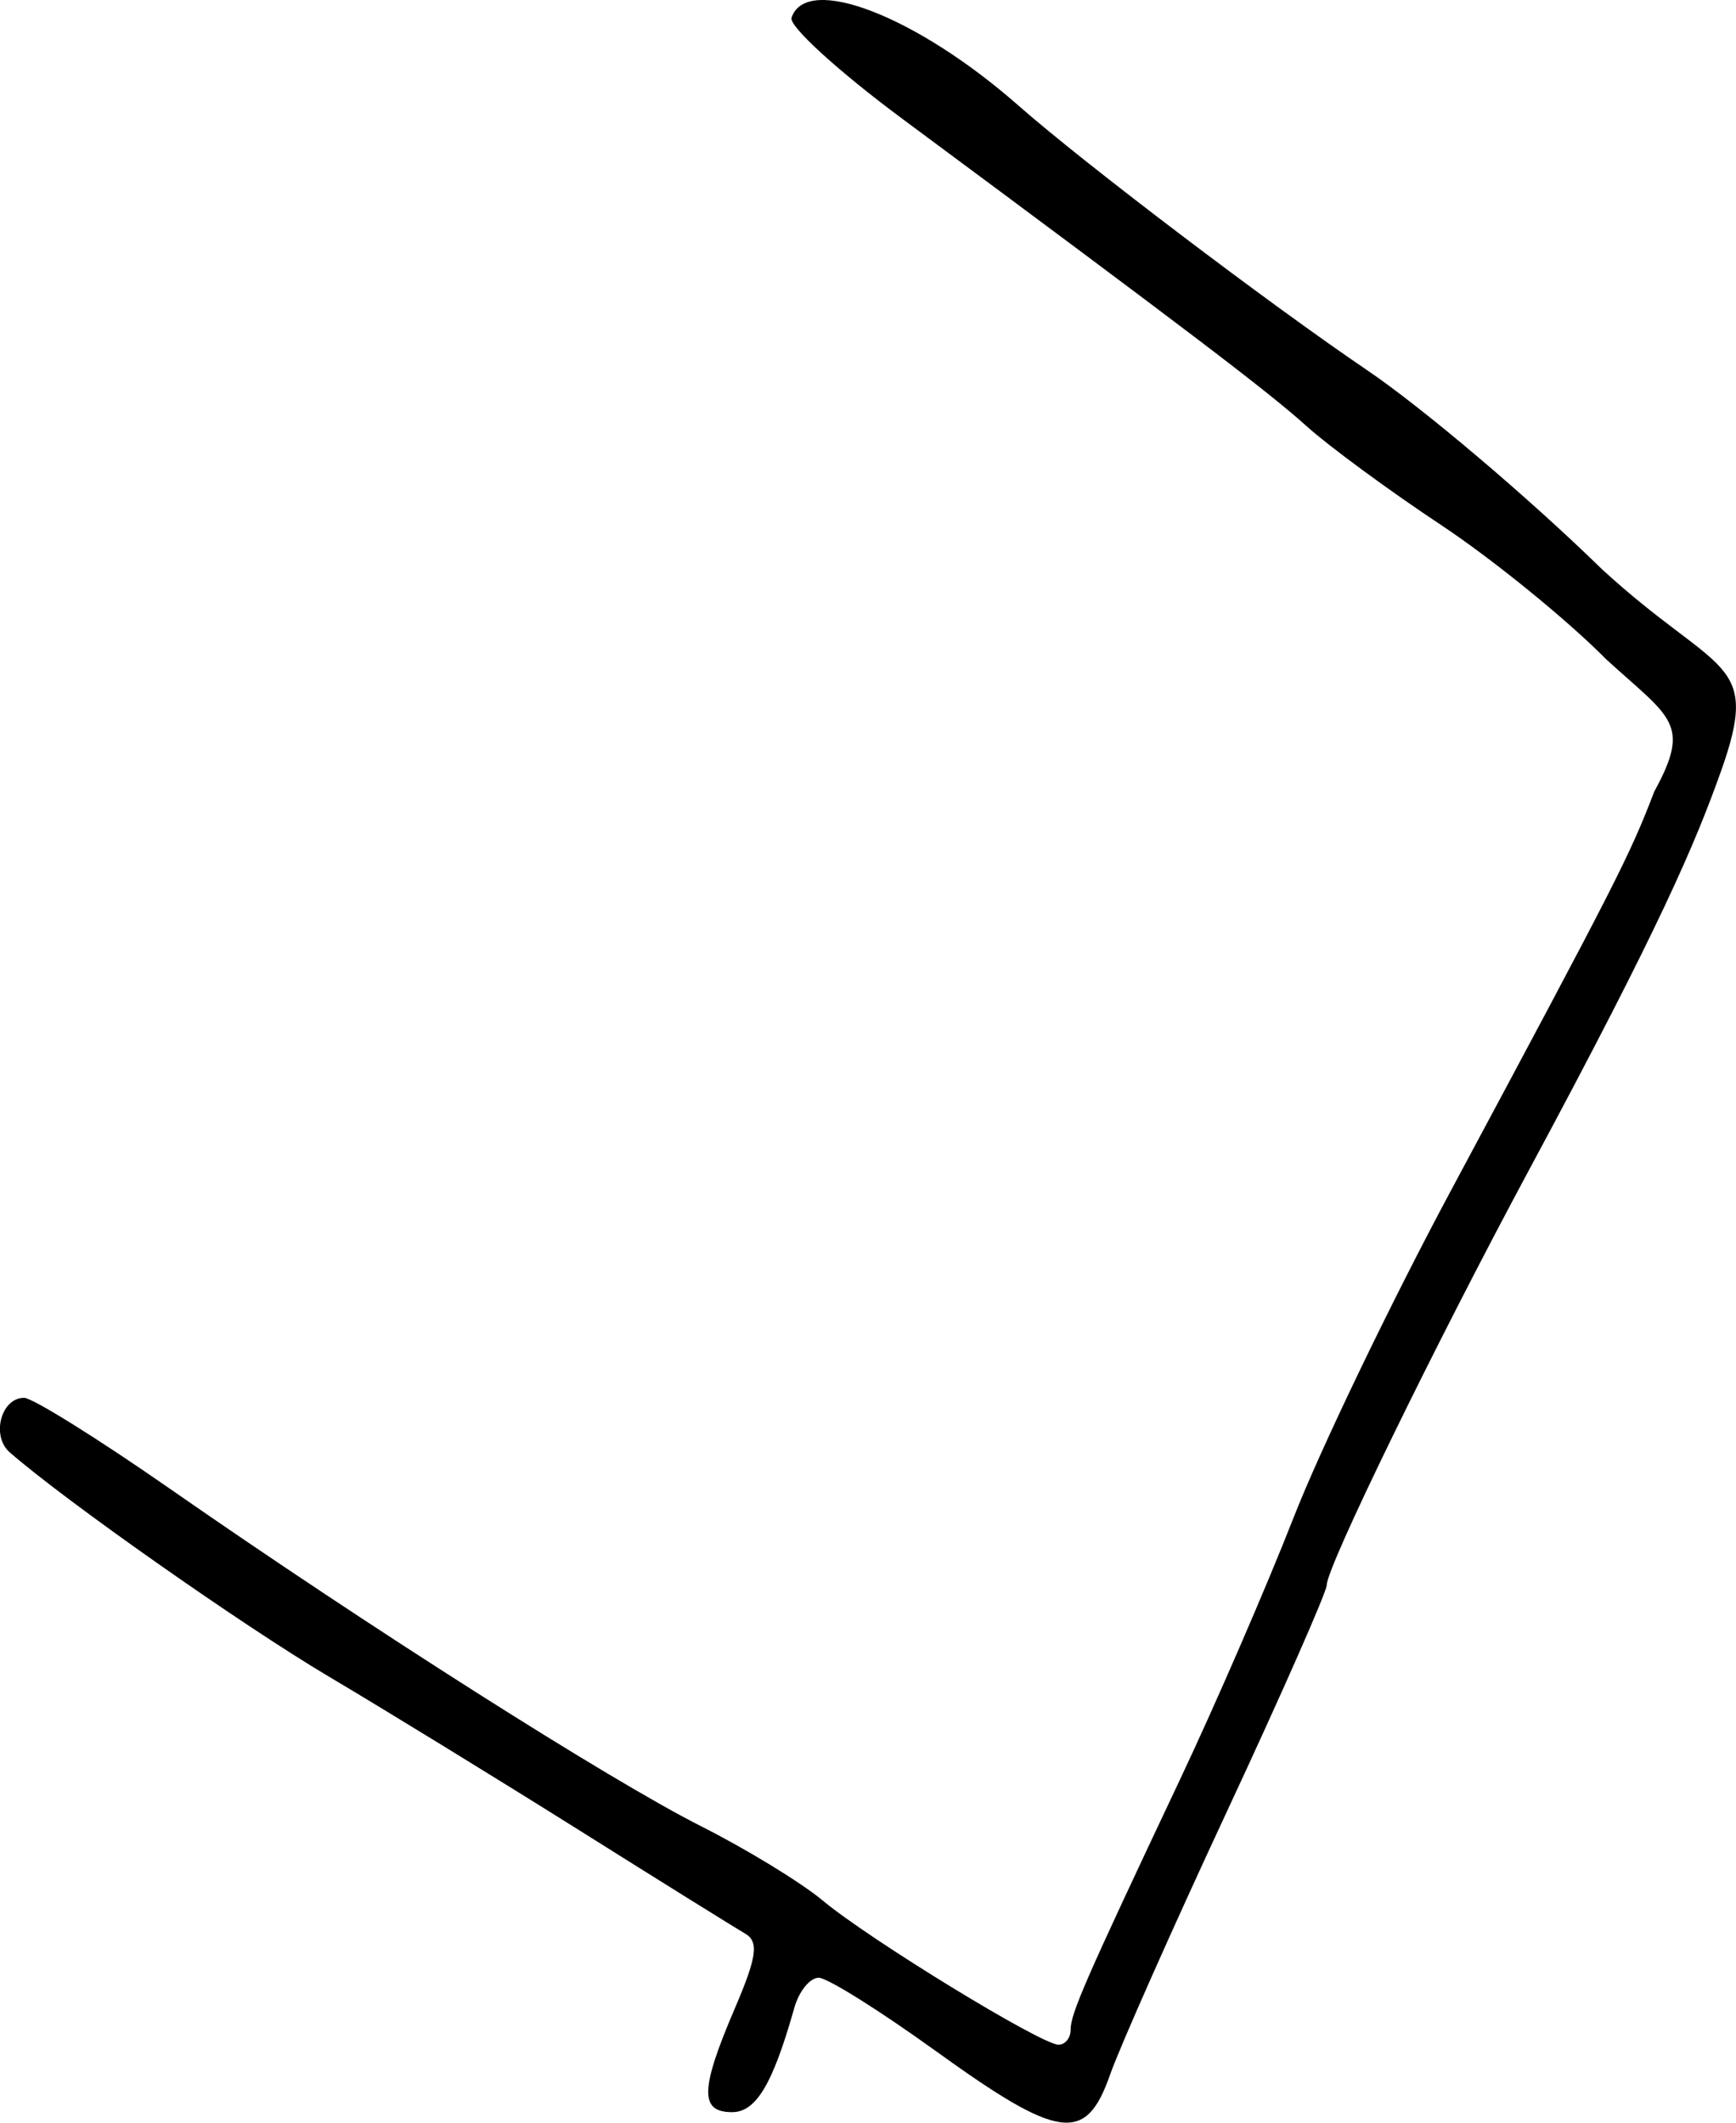 <?xml version="1.0" encoding="UTF-8" standalone="no"?>
<!-- Created with Inkscape (http://www.inkscape.org/) -->

<svg
   width="34.079mm"
   height="41.666mm"
   viewBox="0 0 34.079 41.666"
   version="1.1"
   id="svg5"
   inkscape:version="1.1.1 (3bf5ae0d25, 2021-09-20)"
   sodipodi:docname="Osama Hammad signature.svg"
   xmlns:inkscape="http://www.inkscape.org/namespaces/inkscape"
   xmlns:sodipodi="http://sodipodi.sourceforge.net/DTD/sodipodi-0.dtd"
   xmlns="http://www.w3.org/2000/svg"
   xmlns:svg="http://www.w3.org/2000/svg">
  <sodipodi:namedview
     id="namedview7"
     pagecolor="#ffffff"
     bordercolor="#666666"
     borderopacity="1.0"
     inkscape:pageshadow="2"
     inkscape:pageopacity="0.0"
     inkscape:pagecheckerboard="true"
     inkscape:document-units="mm"
     showgrid="false"
     fit-margin-top="0"
     fit-margin-left="0"
     fit-margin-right="0"
     fit-margin-bottom="0"
     inkscape:zoom="2.8284271"
     inkscape:cx="38.006989"
     inkscape:cy="88.918677"
     inkscape:window-width="1920"
     inkscape:window-height="1017"
     inkscape:window-x="-8"
     inkscape:window-y="-8"
     inkscape:window-maximized="1"
     inkscape:current-layer="layer4">
    <inkscape:grid
       type="xygrid"
       id="grid3229"
       originx="-146.582"
       originy="70.332" />
  </sodipodi:namedview>
  <defs
     id="defs2" />
  <g
     inkscape:groupmode="layer"
     id="layer4"
     inkscape:label="Layer 4"
     style="display:inline"
     transform="translate(-54.528,4.951)">
    <path
       style="fill:#000000;stroke-width:0.265"
       d="m 72.9,35.31 c -1.091,-0.788 -2.125,-1.436 -2.297,-1.44 -0.172,-0.004 -0.388,0.26 -0.481,0.587 -0.423,1.499 -0.751,2.051 -1.223,2.051 -0.638,0 -0.627,-0.447 0.051,-2.029 0.44,-1.027 0.48,-1.319 0.198,-1.481 -0.193,-0.111 -1.66,-1.025 -3.26,-2.03 -1.601,-1.005 -3.808,-2.36 -4.905,-3.01 -1.697,-1.006 -5.181,-3.454 -6.265,-4.402 -0.368,-0.322 -0.169,-1.072 0.284,-1.069 0.166,0.001 1.455,0.805 2.864,1.786 3.873,2.696 8.622,5.713 10.429,6.625 0.888,0.448 1.959,1.102 2.381,1.454 0.922,0.769 4.296,2.832 4.631,2.832 0.131,0 0.238,-0.131 0.238,-0.291 0,-0.321 0.277,-0.954 2.15,-4.92 0.701,-1.483 1.701,-3.791 2.224,-5.128 0.522,-1.337 1.914,-4.231 3.094,-6.431 3.268,-6.098 3.502,-6.558 3.989,-7.827 0.738,-1.345 0.318,-1.445 -0.937,-2.591 -0.765,-0.775 -2.224,-1.962 -3.242,-2.638 -1.019,-0.675 -2.209,-1.55 -2.646,-1.944 -0.742,-0.67 -2.313,-1.864 -7.934,-6.032 -1.251,-0.928 -2.231,-1.821 -2.177,-1.984 0.288,-0.874 2.456,-0.036 4.455,1.723 1.288,1.134 4.927,3.895 6.846,5.195 1.091,0.74 3.165,2.496 4.607,3.904 2.286,2.102 3.139,1.722 2.338,3.968 -0.507,1.422 -1.181,3.016 -3.753,7.798 -1.86,3.458 -3.986,7.818 -3.986,8.175 0,0.132 -0.879,2.127 -1.954,4.433 -1.075,2.306 -2.111,4.64 -2.302,5.185 -0.473,1.349 -0.996,1.277 -3.417,-0.47 z"
       id="path22415"
       sodipodi:nodetypes="ssssssssscssssssssccsssssscsssssss" />
  </g>
</svg>
